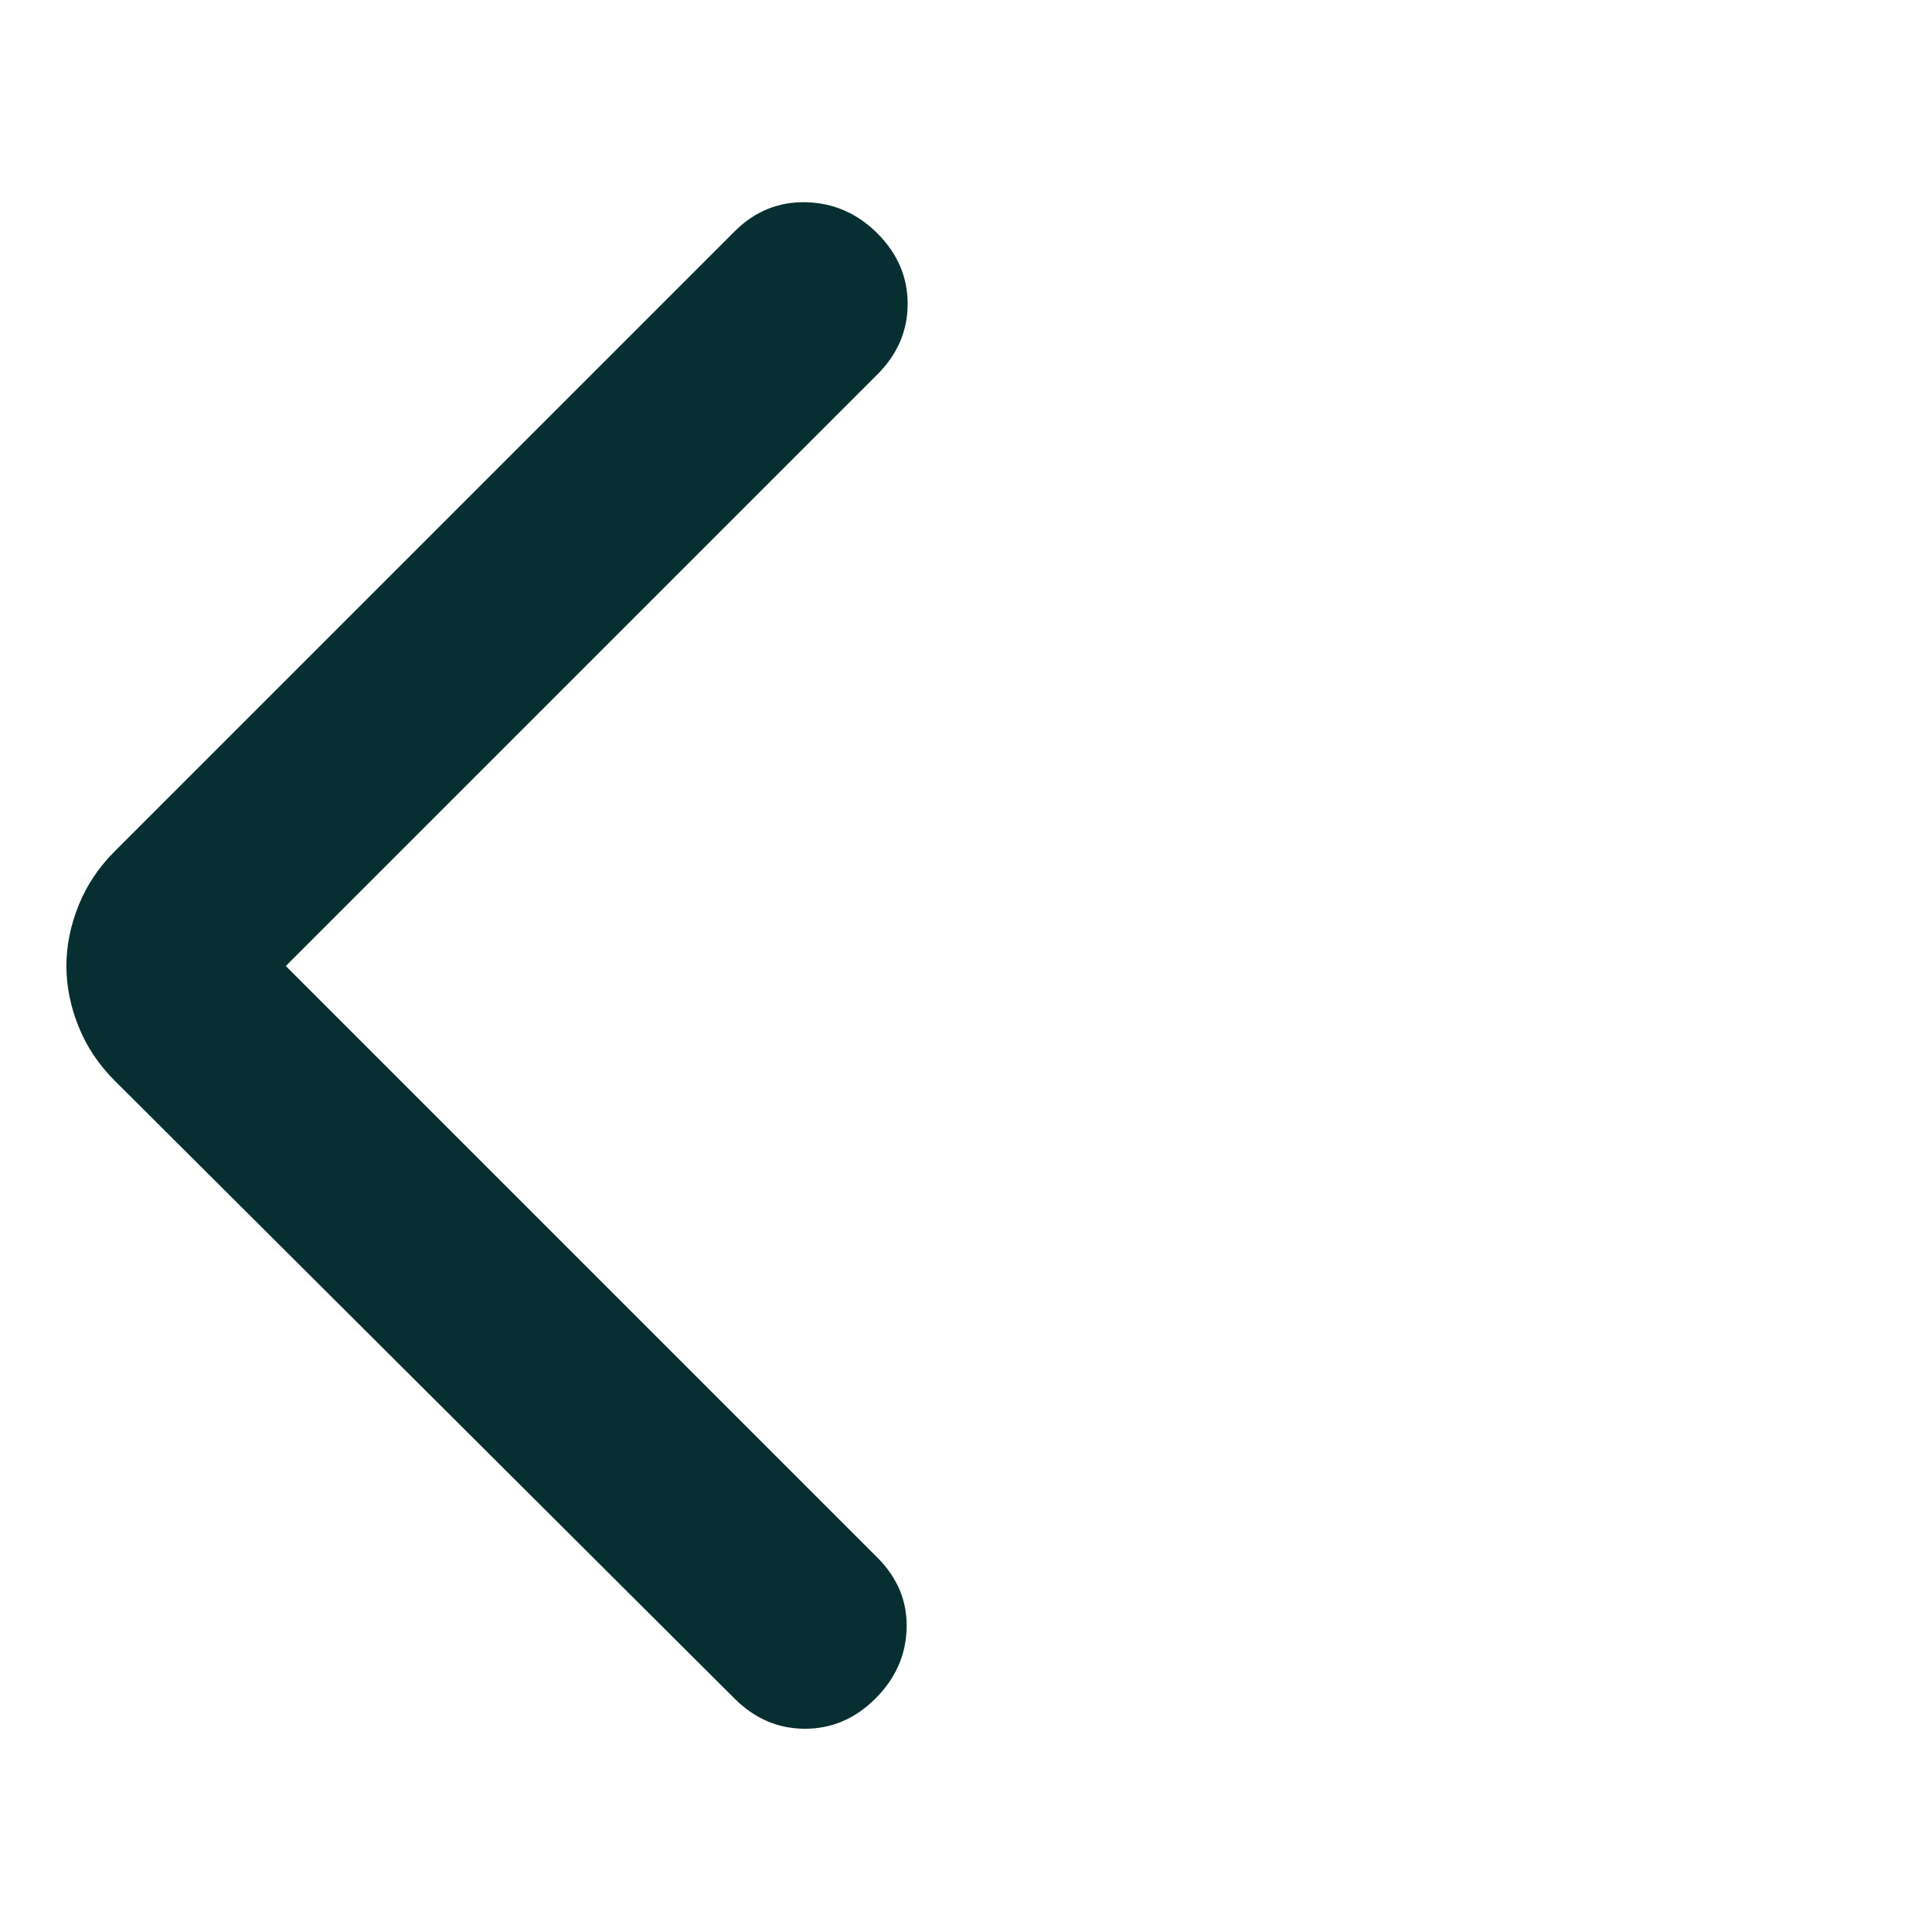 <svg width="40" height="40" viewBox="0 0 40 40" fill="none" xmlns="http://www.w3.org/2000/svg">
<path d="M5.917 20L18.167 32.25C18.583 32.667 18.785 33.153 18.771 33.708C18.757 34.264 18.542 34.75 18.125 35.167C17.708 35.583 17.222 35.792 16.667 35.792C16.111 35.792 15.625 35.583 15.208 35.167L2.375 22.375C2.042 22.042 1.792 21.667 1.625 21.25C1.458 20.833 1.375 20.417 1.375 20C1.375 19.583 1.458 19.167 1.625 18.75C1.792 18.333 2.042 17.958 2.375 17.625L15.208 4.792C15.625 4.375 16.118 4.174 16.688 4.187C17.257 4.201 17.75 4.417 18.167 4.833C18.583 5.25 18.792 5.736 18.792 6.292C18.792 6.847 18.583 7.333 18.167 7.75L5.917 20Z" fill="#072F31"/>
</svg>
